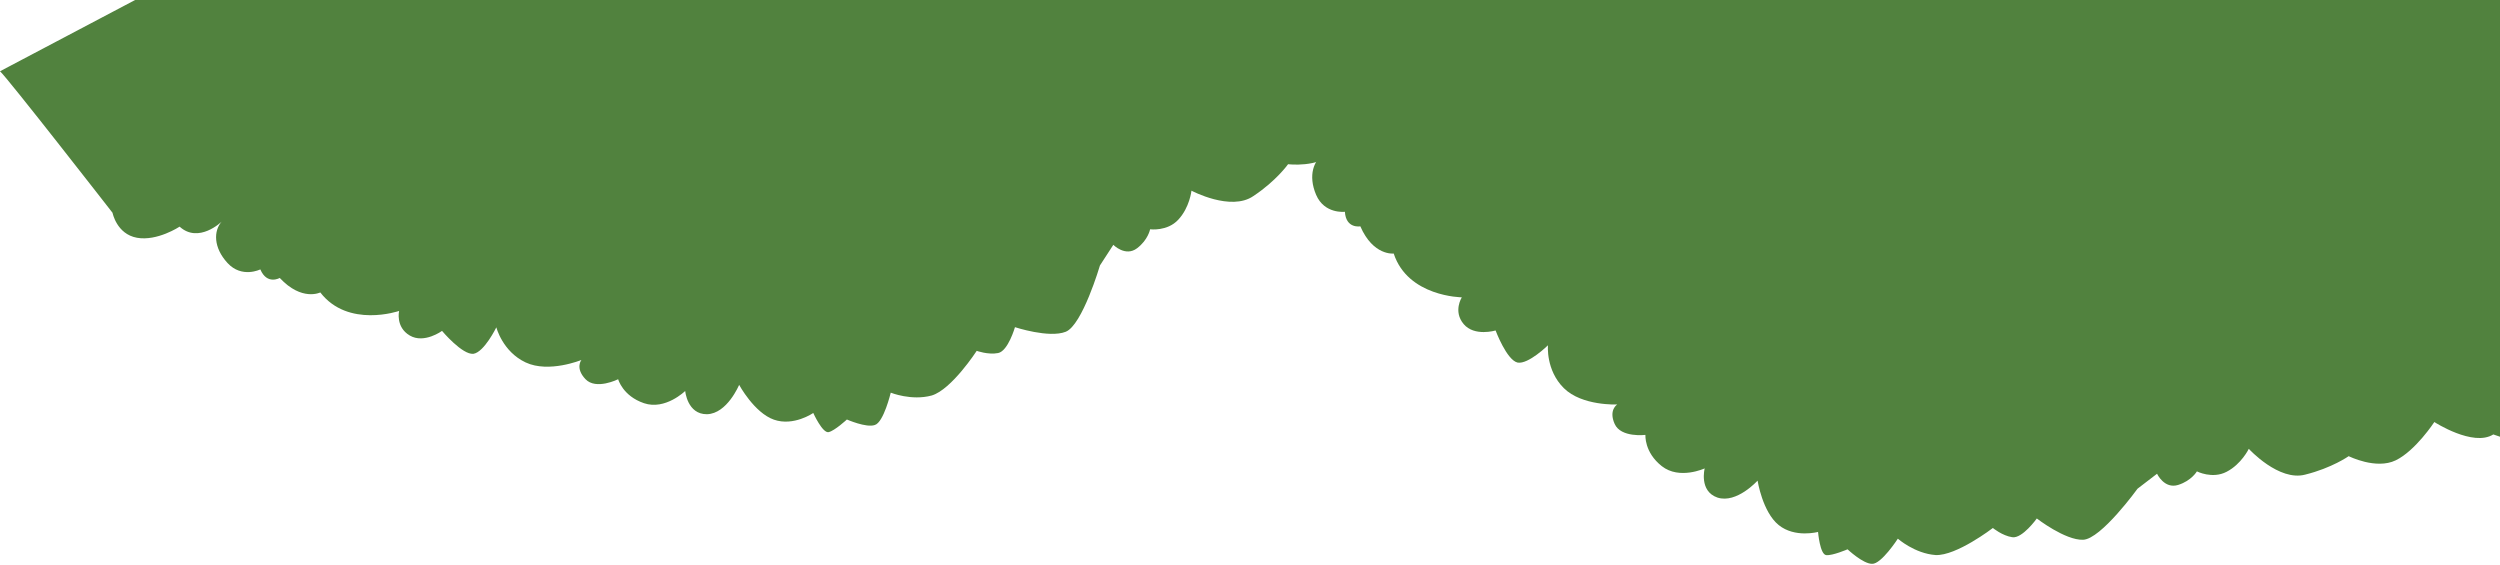 <?xml version="1.0" encoding="UTF-8"?> <svg xmlns="http://www.w3.org/2000/svg" width="1291" height="292" viewBox="0 0 1291 292" fill="none"><path d="M602 -32C604.268 -28.245 632.342 56.301 632.342 56.301C632.342 56.301 630.667 67.371 639.908 72.668C649.149 77.964 662.6 74.624 662.6 74.624C668.902 86.339 683.888 79.459 683.888 79.459C678.469 82.492 675.343 90.522 679.639 100.595C683.935 110.669 694.504 109.36 694.504 109.36C695.05 118.266 702.475 116.875 702.475 116.875C709.143 132.236 719.712 130.928 719.712 130.928C727.033 153.293 754.878 153.538 754.878 153.538C754.878 153.538 750.274 160.72 755.815 167.334C761.356 173.947 772.323 170.657 772.323 170.657C772.323 170.657 778.04 185.964 783.693 187.24C789.266 188.224 799.368 178.3 799.368 178.3C799.368 178.3 798.166 191.115 807.562 200.429C816.957 209.742 835.134 208.865 835.134 208.865C835.134 208.865 830.587 211.661 833.803 218.906C837.018 226.15 849.701 224.58 849.701 224.58C849.701 224.58 849.005 233.511 858.138 240.71C867.272 247.909 880.303 241.873 880.303 241.873C880.303 241.873 877.252 253.629 886.892 256.944C896.822 260.18 907.613 248.195 907.613 248.195C907.613 248.195 910.133 264.371 918.527 271.146C926.921 277.921 938.839 274.685 938.839 274.685C938.839 274.685 939.805 286.288 943.028 286.661C946.25 287.035 954.074 283.662 954.074 283.662C954.074 283.662 962.045 291.177 966.721 291.156C971.476 291.426 980.049 278.17 980.049 278.17C980.049 278.17 988.681 285.818 999.511 286.624C1010.26 287.139 1029.12 272.653 1029.12 272.653C1029.12 272.653 1033.95 276.649 1039.15 277.422C1044.35 278.195 1051.81 267.739 1051.81 267.739C1051.81 267.739 1066.44 279.067 1075.71 278.734C1084.99 278.402 1103.82 252.368 1103.82 252.368L1113.9 244.638C1113.9 244.638 1117.64 252.676 1124.83 250.412C1131.73 248.227 1134.48 243.42 1134.48 243.42C1134.48 243.42 1142.45 247.5 1149.83 243.624C1157.49 239.669 1161.28 231.772 1161.28 231.772C1161.28 231.772 1176.82 248.783 1190.48 245.073C1204.23 241.654 1212.87 235.56 1212.87 235.56C1212.87 235.56 1226.97 242.659 1237.17 237.703C1247.38 232.748 1257.09 217.934 1257.09 217.934C1257.09 217.934 1277.15 230.907 1287.54 224.339L1363.26 250.302L1437.46 205.176L1343.75 -139.984L602 -32Z" fill="#51823E"></path><path d="M0 36.8C3.393 39.581 58.111 109.88 58.111 109.88C58.111 109.88 60.232 120.874 70.712 122.777C81.192 124.68 92.753 117.037 92.753 117.037C102.608 125.971 114.433 114.478 114.433 114.478C110.339 119.147 110.077 127.76 117.493 135.819C124.909 143.877 134.432 139.111 134.432 139.111C137.923 147.323 144.456 143.529 144.456 143.529C155.875 155.779 165.399 151.013 165.399 151.013C179.775 169.645 206.1 160.568 206.1 160.568C206.1 160.568 204.161 168.877 211.594 173.257C219.027 177.638 228.264 170.872 228.264 170.872C228.264 170.872 238.769 183.388 244.522 182.701C250.104 181.766 256.308 169.036 256.308 169.036C256.308 169.036 259.459 181.516 271.427 187.153C283.395 192.79 300.233 185.889 300.233 185.889C300.233 185.889 296.882 190.043 302.335 195.797C307.787 201.55 319.215 195.831 319.215 195.831C319.215 195.831 321.544 204.481 332.559 208.213C343.573 211.945 353.837 201.901 353.837 201.901C353.837 201.901 354.891 214 365.084 213.902C375.525 213.633 381.69 198.731 381.69 198.731C381.69 198.731 389.471 213.134 399.647 216.714C409.823 220.294 419.974 213.26 419.974 213.26C419.974 213.26 424.762 223.873 427.924 223.148C431.087 222.423 437.333 216.629 437.333 216.629C437.333 216.629 447.357 221.047 451.757 219.465C456.329 218.13 459.979 202.771 459.979 202.771C459.979 202.771 470.67 207.094 481.147 204.233C491.453 201.125 504.379 181.171 504.379 181.171C504.379 181.171 510.267 183.323 515.43 182.312C520.592 181.301 524.13 168.952 524.13 168.952C524.13 168.952 541.699 174.741 550.328 171.328C558.957 167.915 568.01 137.083 568.01 137.083L574.92 126.429C574.92 126.429 581.134 132.754 587.152 128.218C592.923 123.853 593.911 118.403 593.911 118.403C593.911 118.403 602.79 119.582 608.445 113.464C614.348 107.175 615.277 98.467 615.277 98.467C615.277 98.467 635.612 109.304 647.249 101.241C659.057 93.426 665.168 84.792 665.168 84.792C665.168 84.792 680.831 86.77 688.79 78.689C696.75 70.608 700.951 53.401 700.951 53.401C700.951 53.401 724.198 58.921 731.795 49.259L811.834 48.42L866.689 -18.913L662.993 -312.897L0 36.8Z" fill="#51823E"></path></svg> 